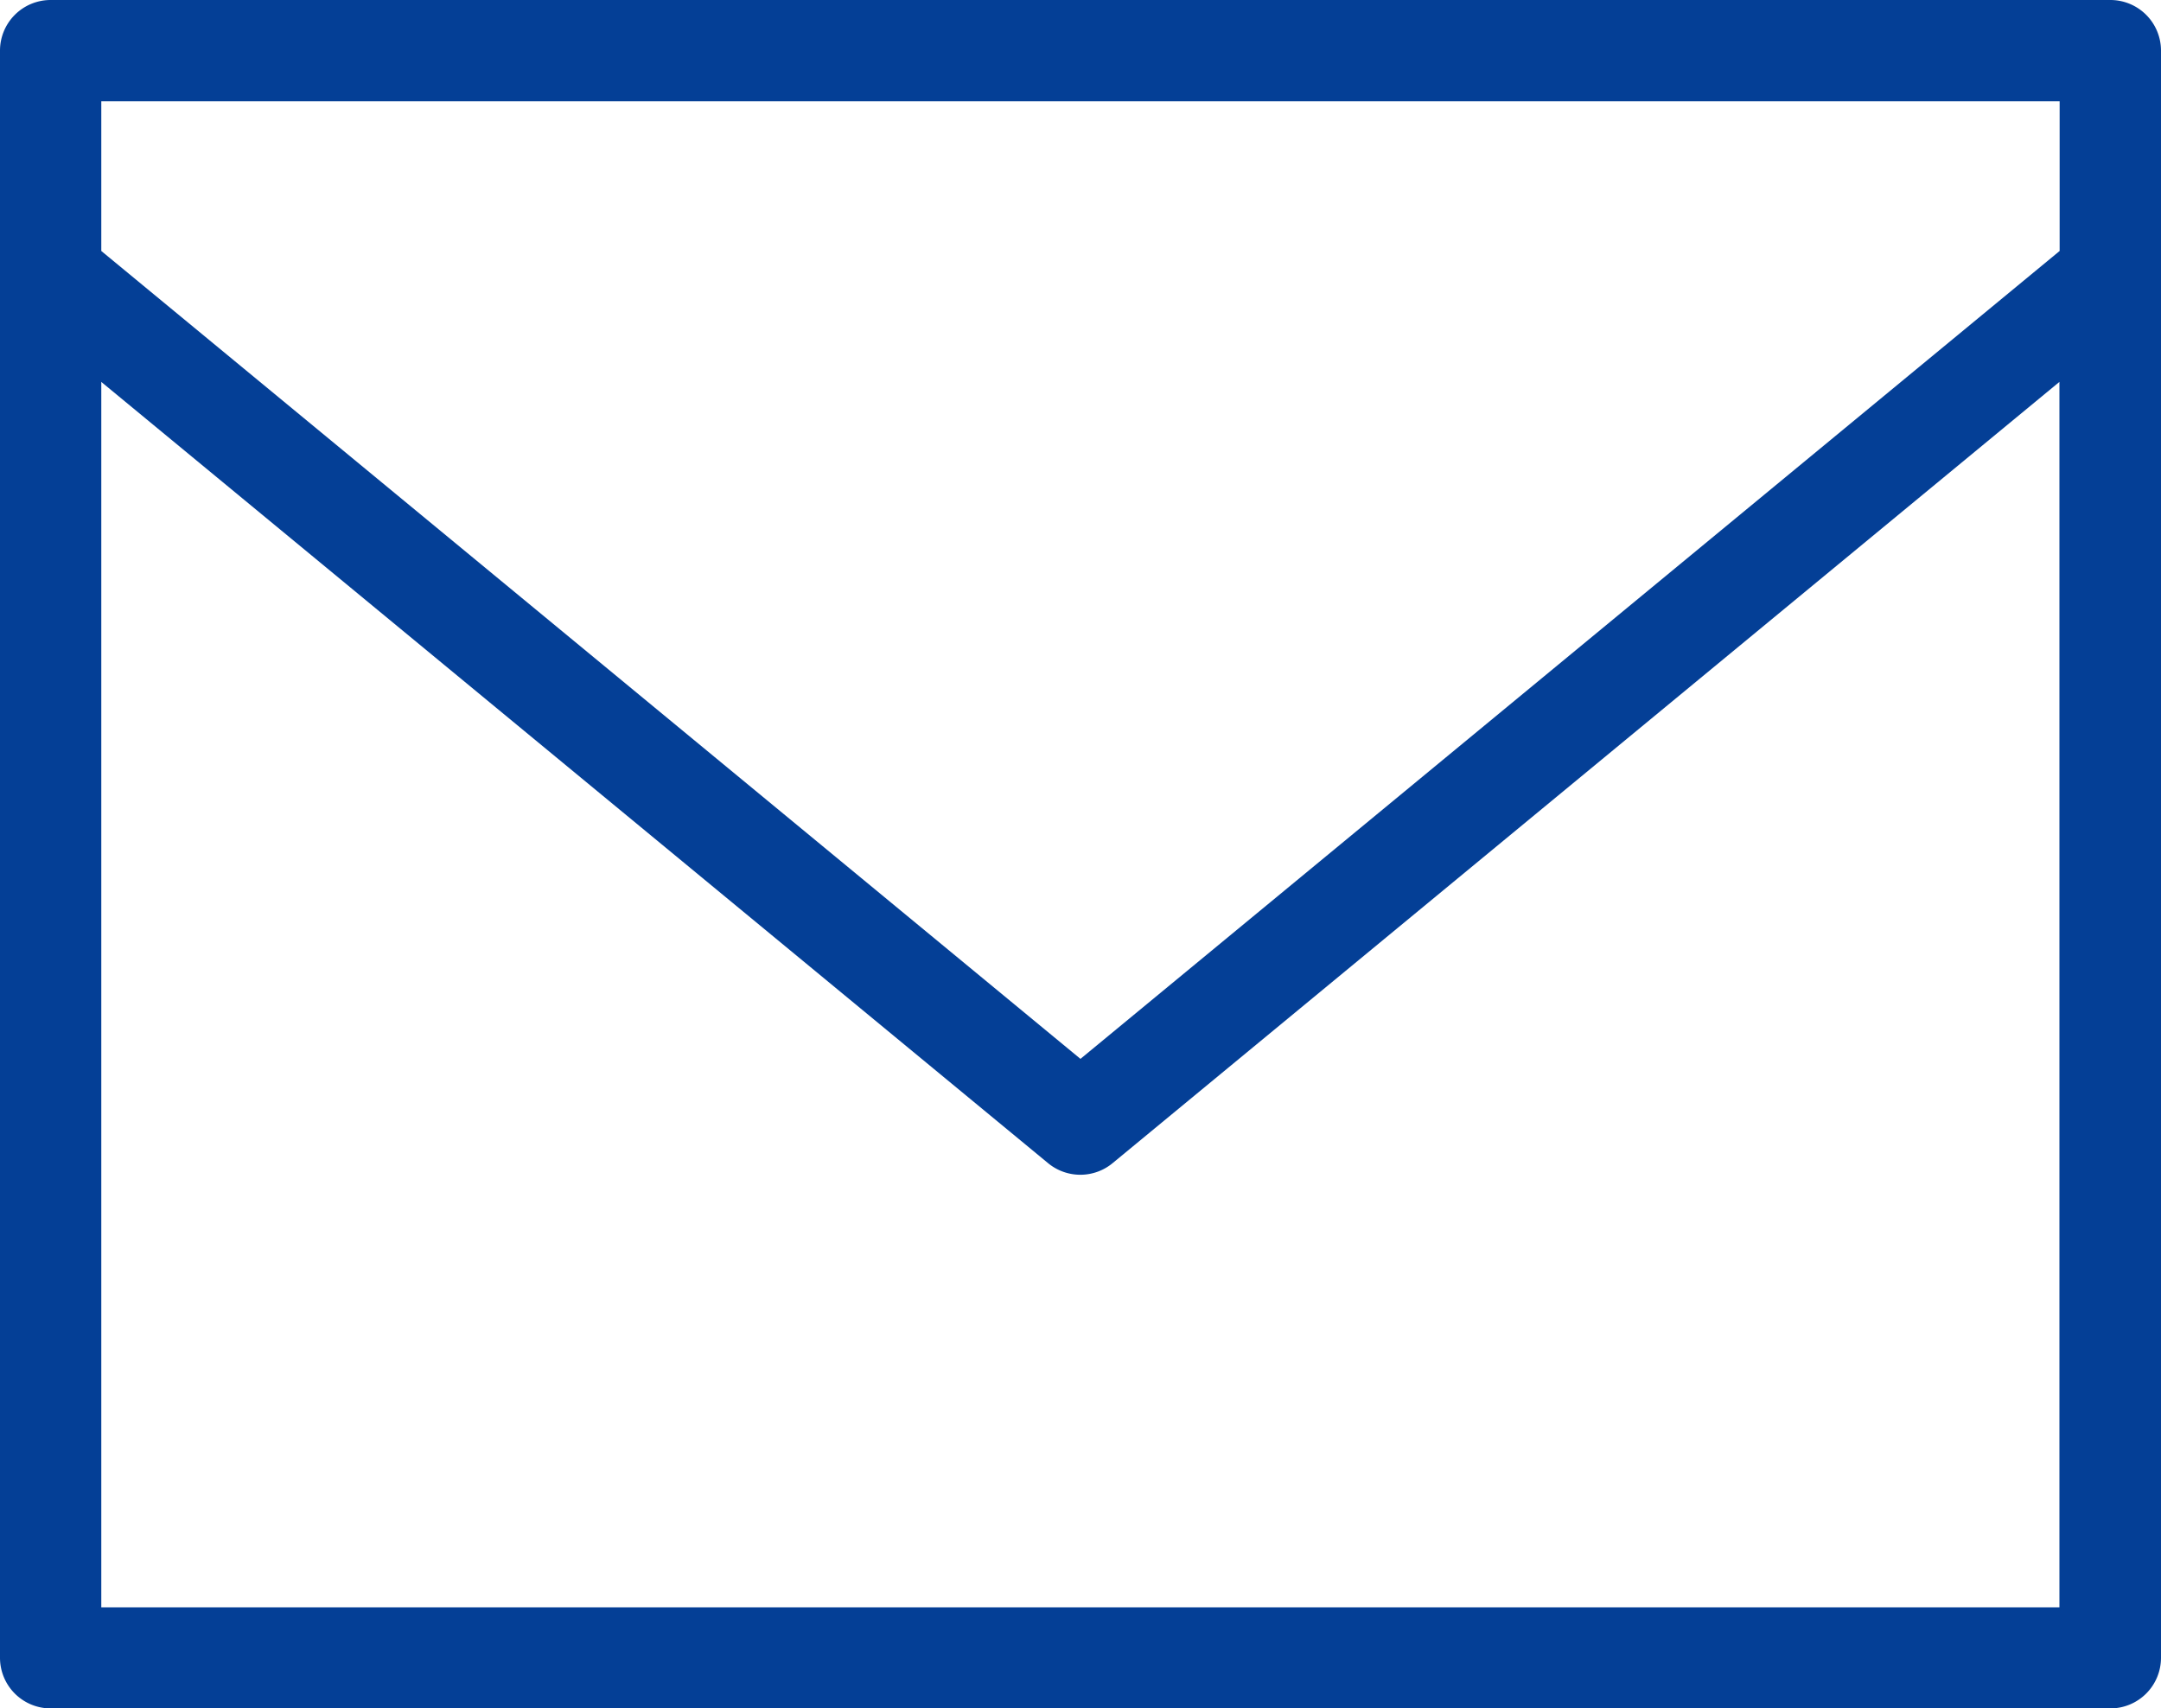<svg xmlns="http://www.w3.org/2000/svg" width="29.869" height="23.614" viewBox="0 0 29.869 23.614">
  <path id="noun-email-7547699-4963ED" d="M12.7,135.1H41.169a.7.7,0,0,1,.7.7v22.214a.7.7,0,0,1-.7.7H12.7a.7.7,0,0,1-.7-.7V135.8A.7.7,0,0,1,12.7,135.1Zm.7,3.469,13.534,11.167,13.534-11.167V136.5H13.4v2.068Zm27.067,1.808-13.08,10.793a.7.7,0,0,1-.9.008L13.4,140.379v16.938H40.465V140.379Z" transform="translate(-12 -135.1)" fill="#043f96"/>
</svg>
